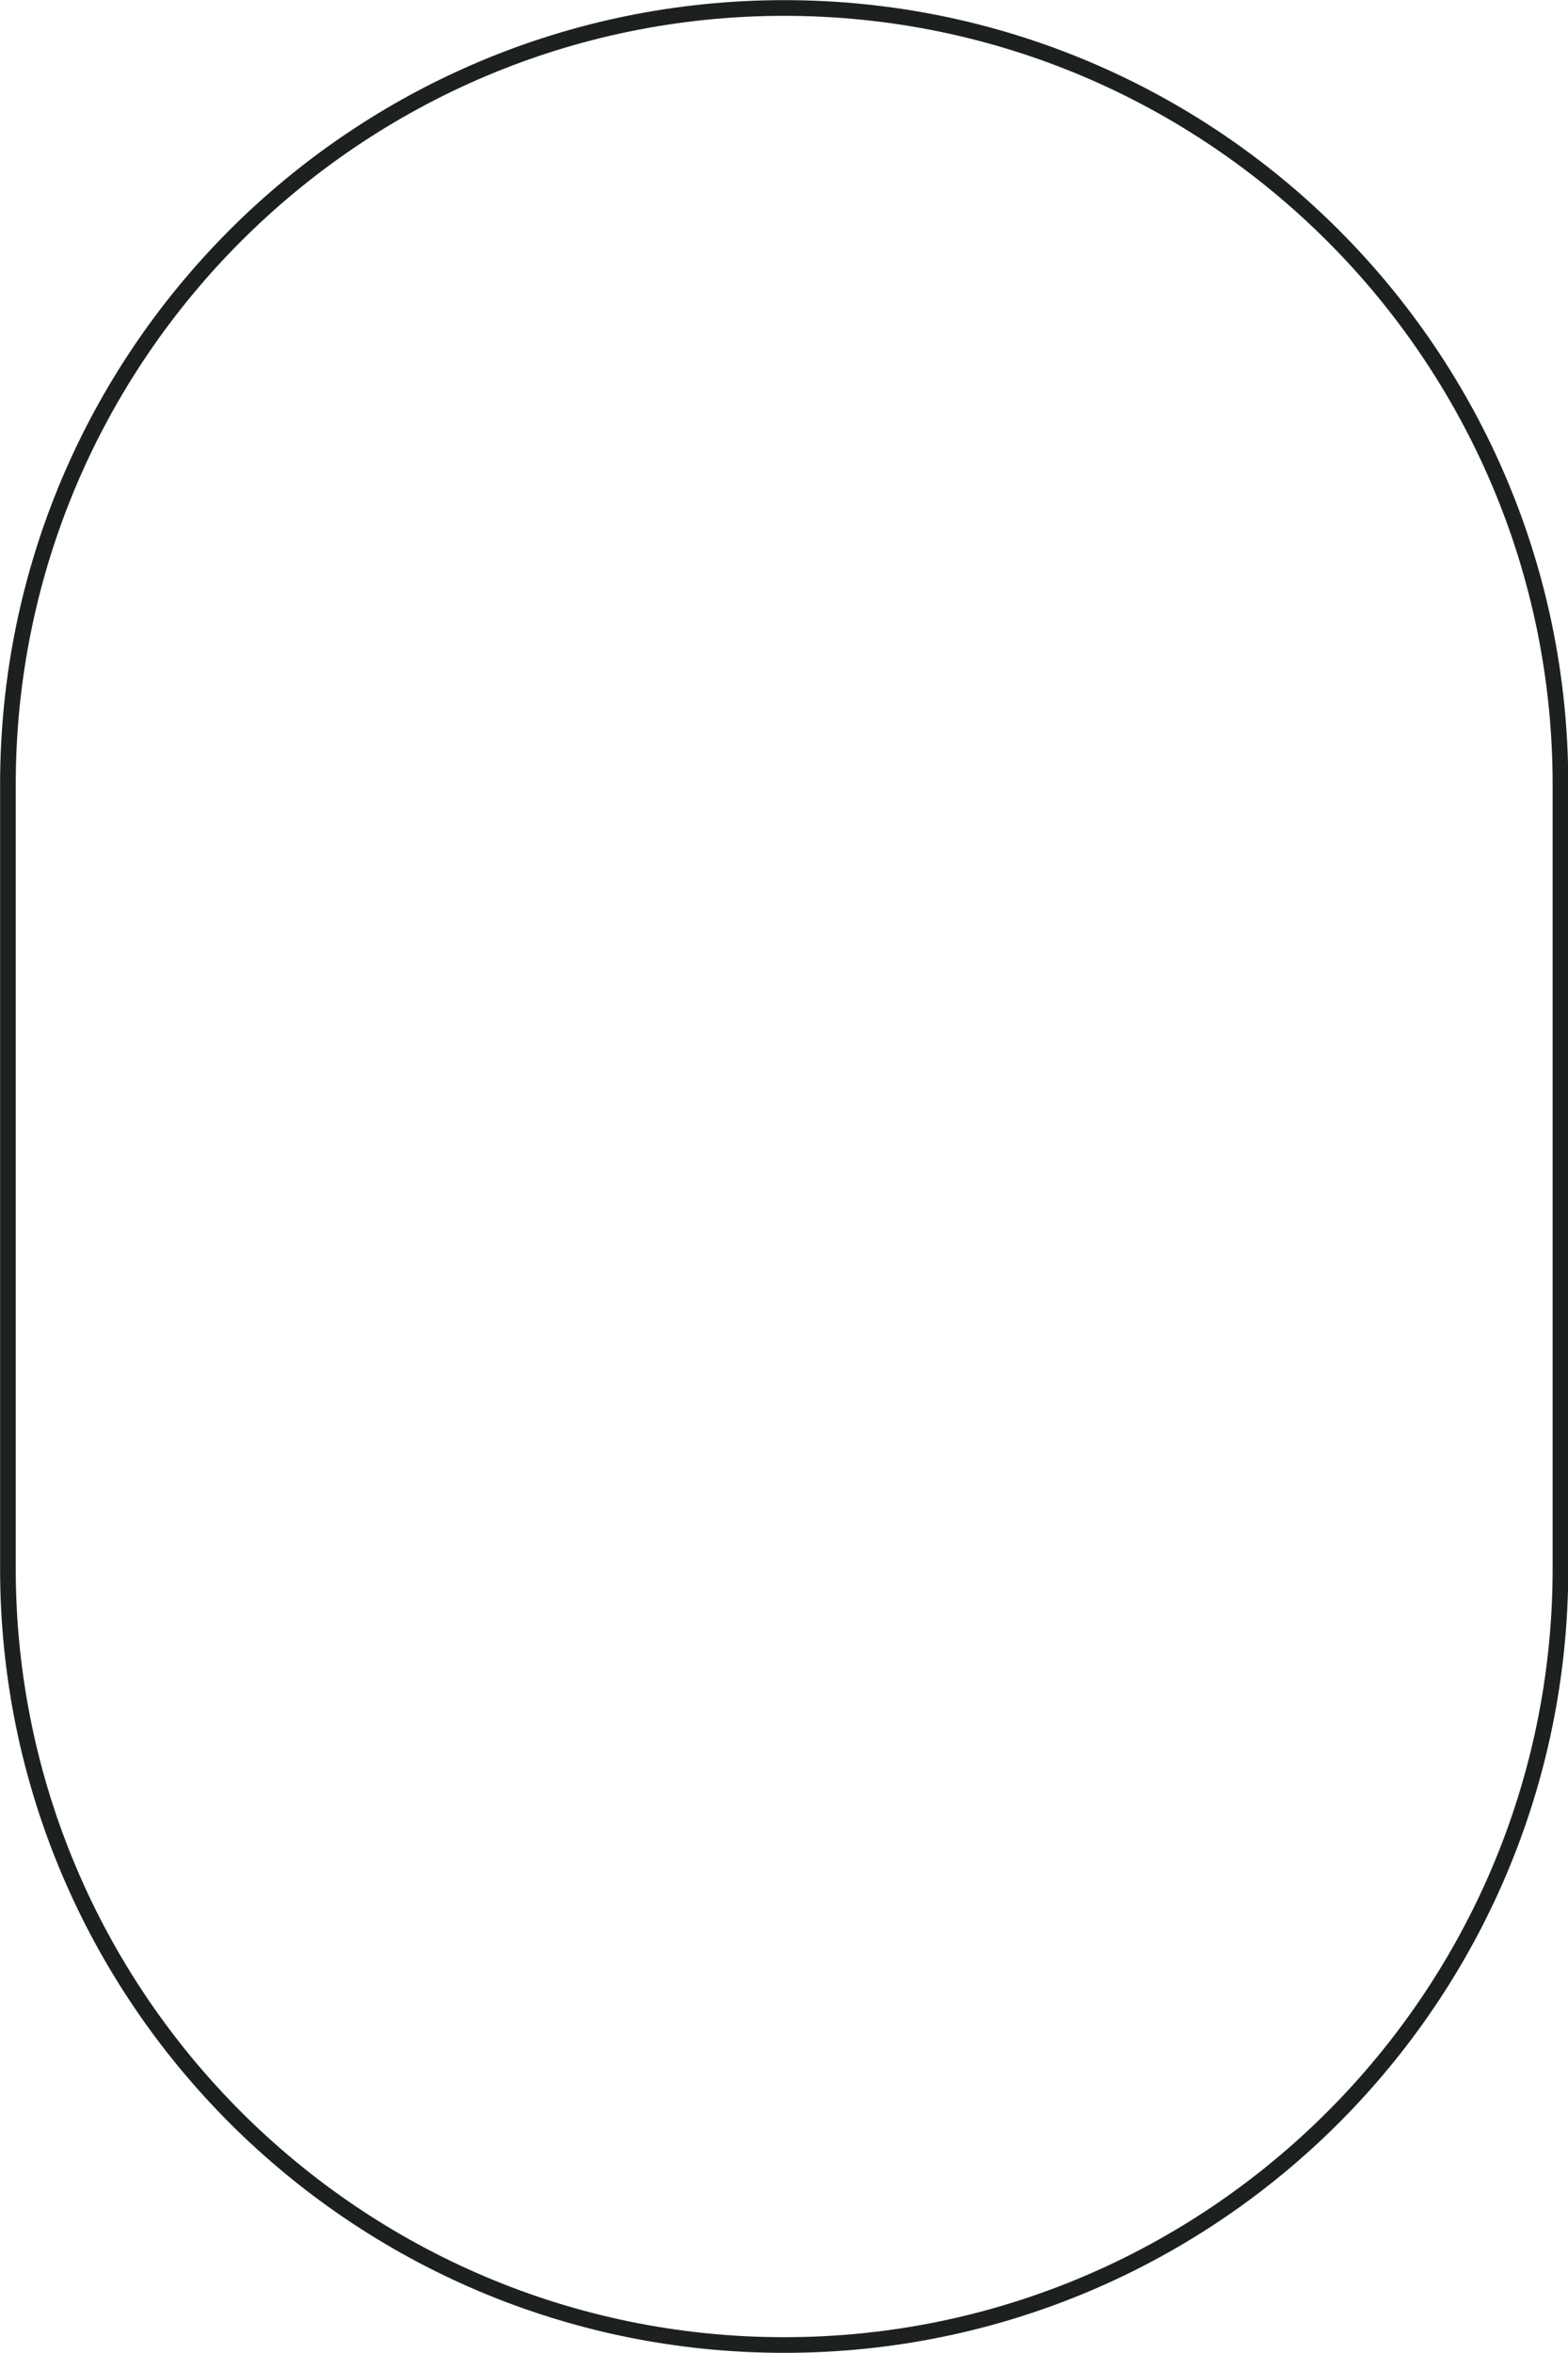 <?xml version="1.0" encoding="UTF-8" standalone="no"?><svg xmlns="http://www.w3.org/2000/svg" xmlns:xlink="http://www.w3.org/1999/xlink" fill="#000000" height="497.5" preserveAspectRatio="xMidYMid meet" version="1" viewBox="4.2 1.1 331.6 497.5" width="331.6" zoomAndPan="magnify"><g id="change1_1"><path d="M170.04,4.45c89.61,0,162.51,72.9,162.51,162.51v165.82c0,89.61-72.9,162.51-162.51,162.51 c-89.61,0-162.51-72.9-162.51-162.51V166.96C7.54,77.35,80.44,4.45,170.04,4.45L170.04,4.45z M170.04,1.13 C78.46,1.13,4.22,75.37,4.22,166.96v165.82c0,91.58,74.24,165.82,165.82,165.82c91.58,0,165.82-74.24,165.82-165.82V166.96 C335.87,75.37,261.63,1.13,170.04,1.13L170.04,1.13z" fill="#1c2120"/></g></svg>